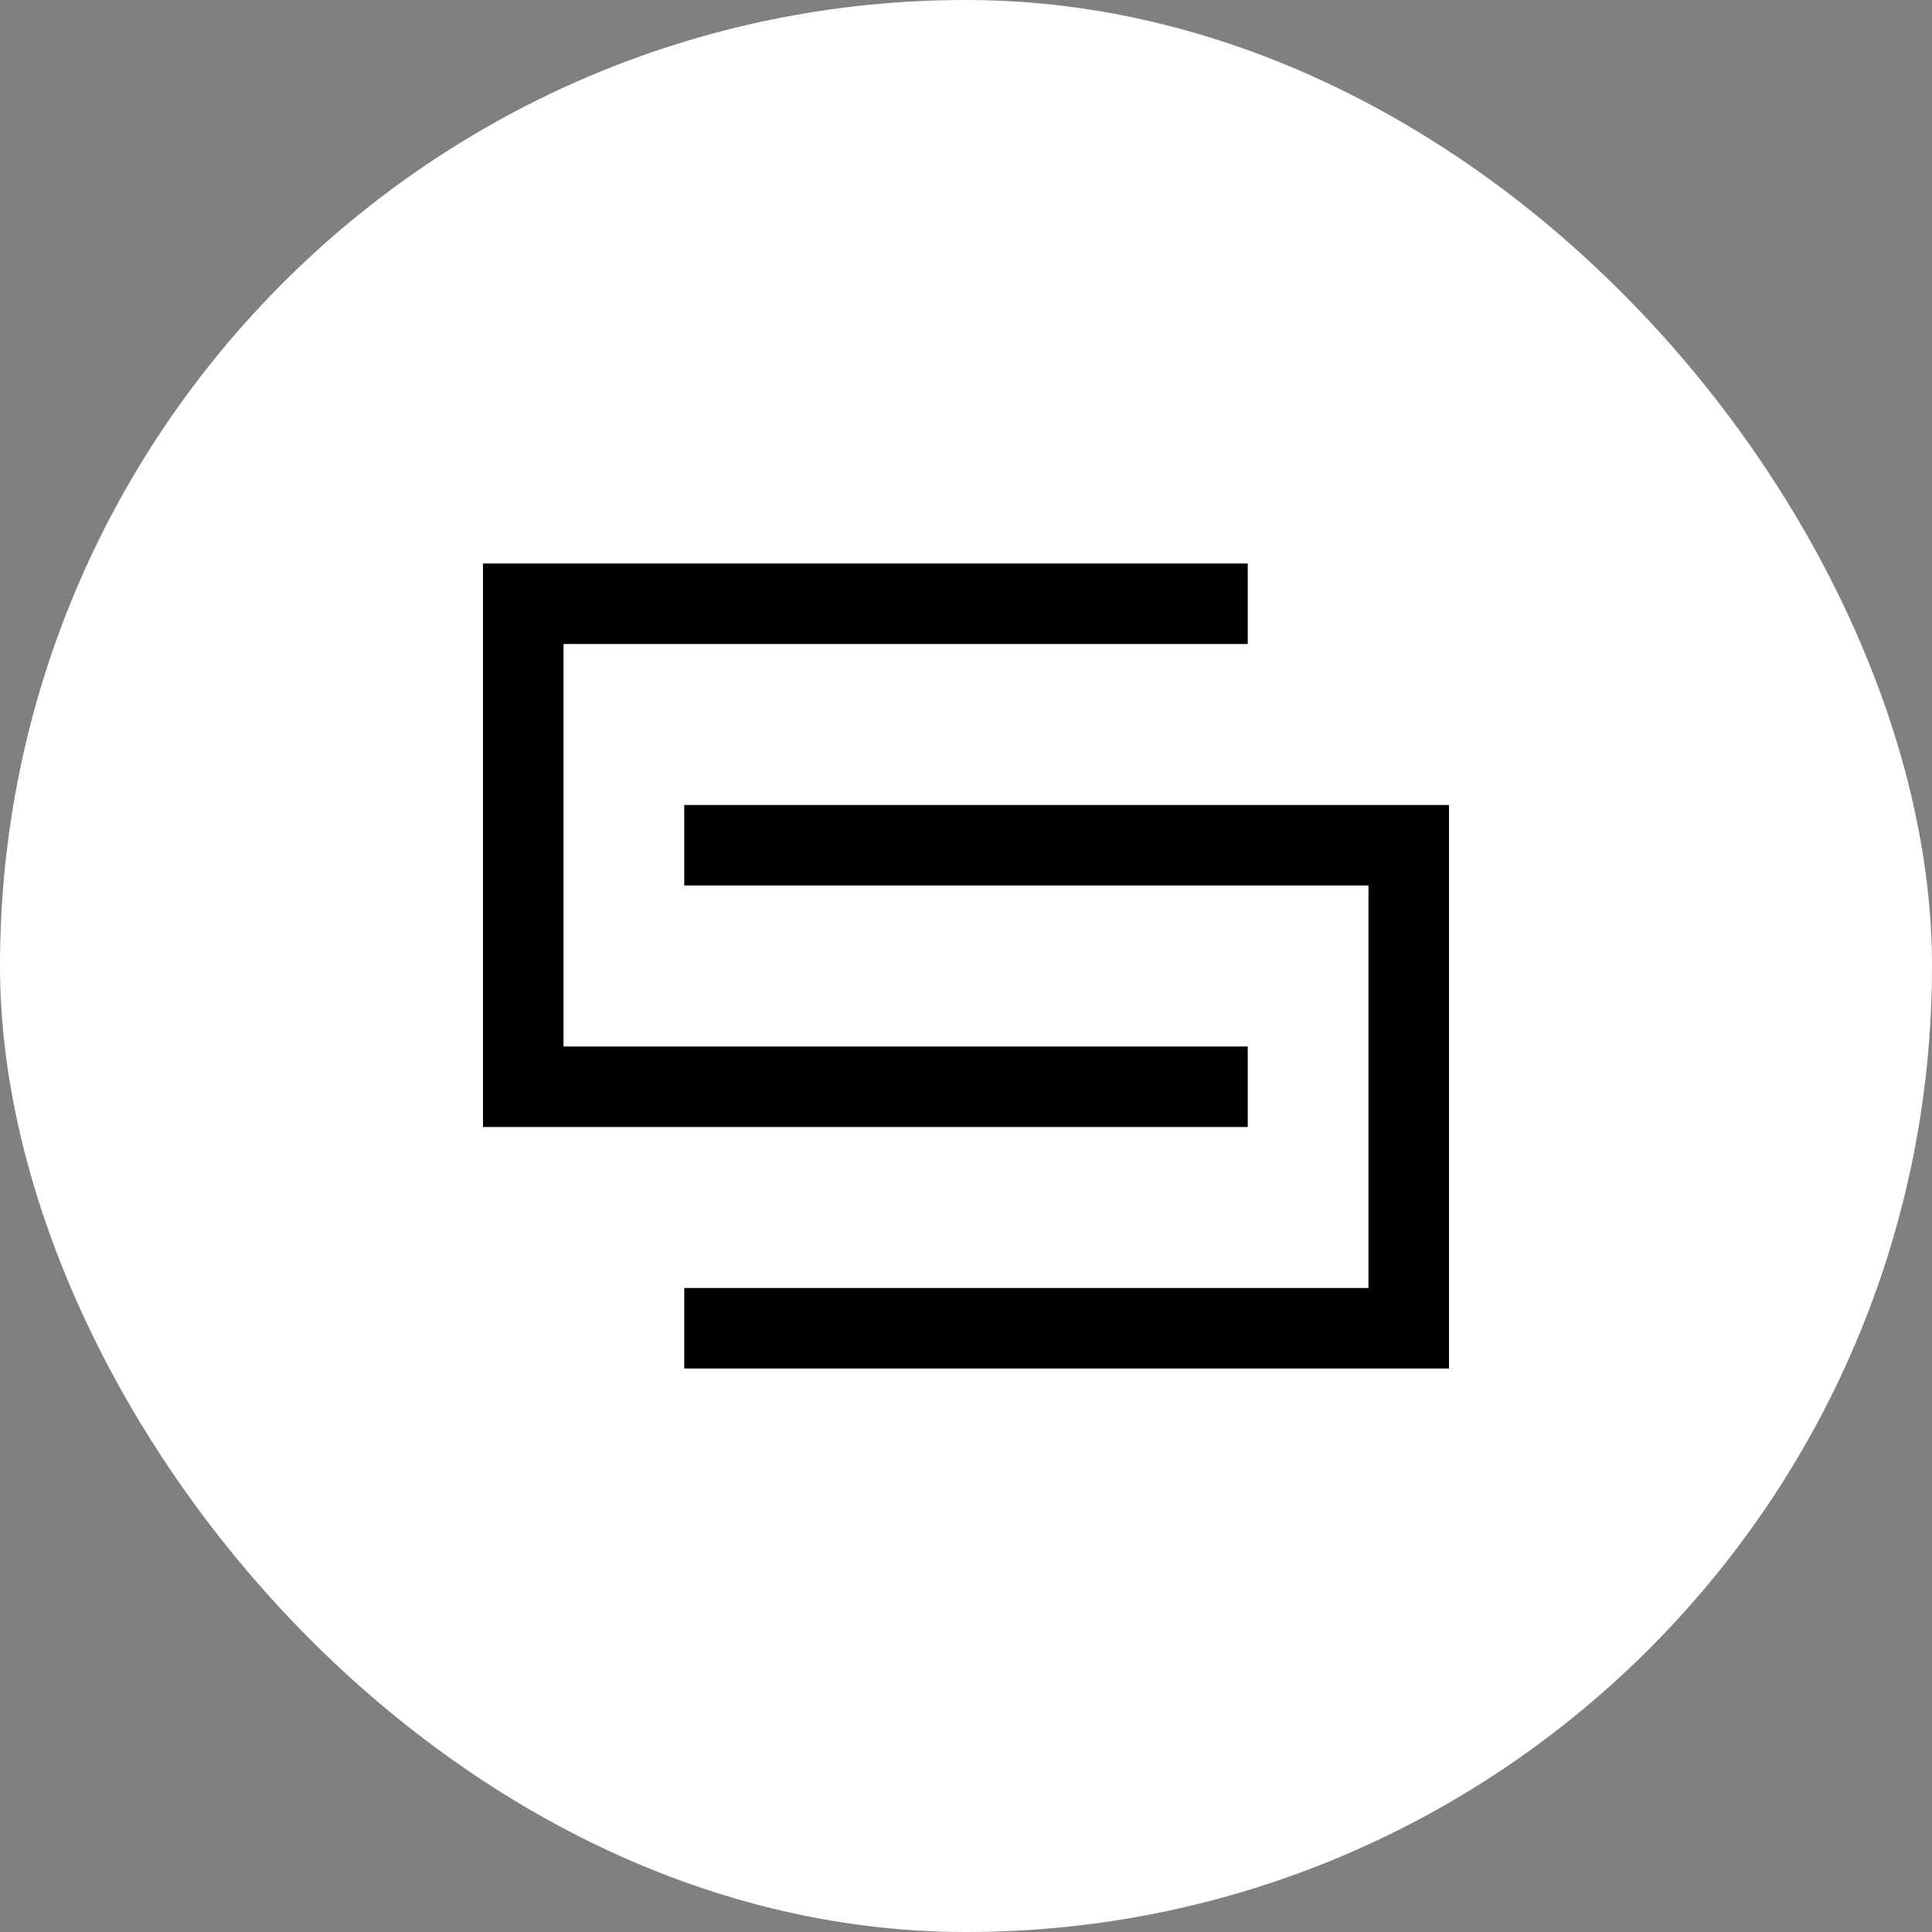 <svg xmlns="http://www.w3.org/2000/svg" width="60" height="60" viewBox="0 0 60 60" fill="none"><rect x="0" y="0" width="60" height="60" fill="#808080" stroke="none"/><rect width="60" height="60" rx="30" fill="white"></rect><path d="M45 42.5H21.25V40H42.5V27.5H21.25V25H45V42.5ZM38.75 35H15V17.5H38.75V20H17.5V32.5H38.75V35Z" fill="black"></path></svg>